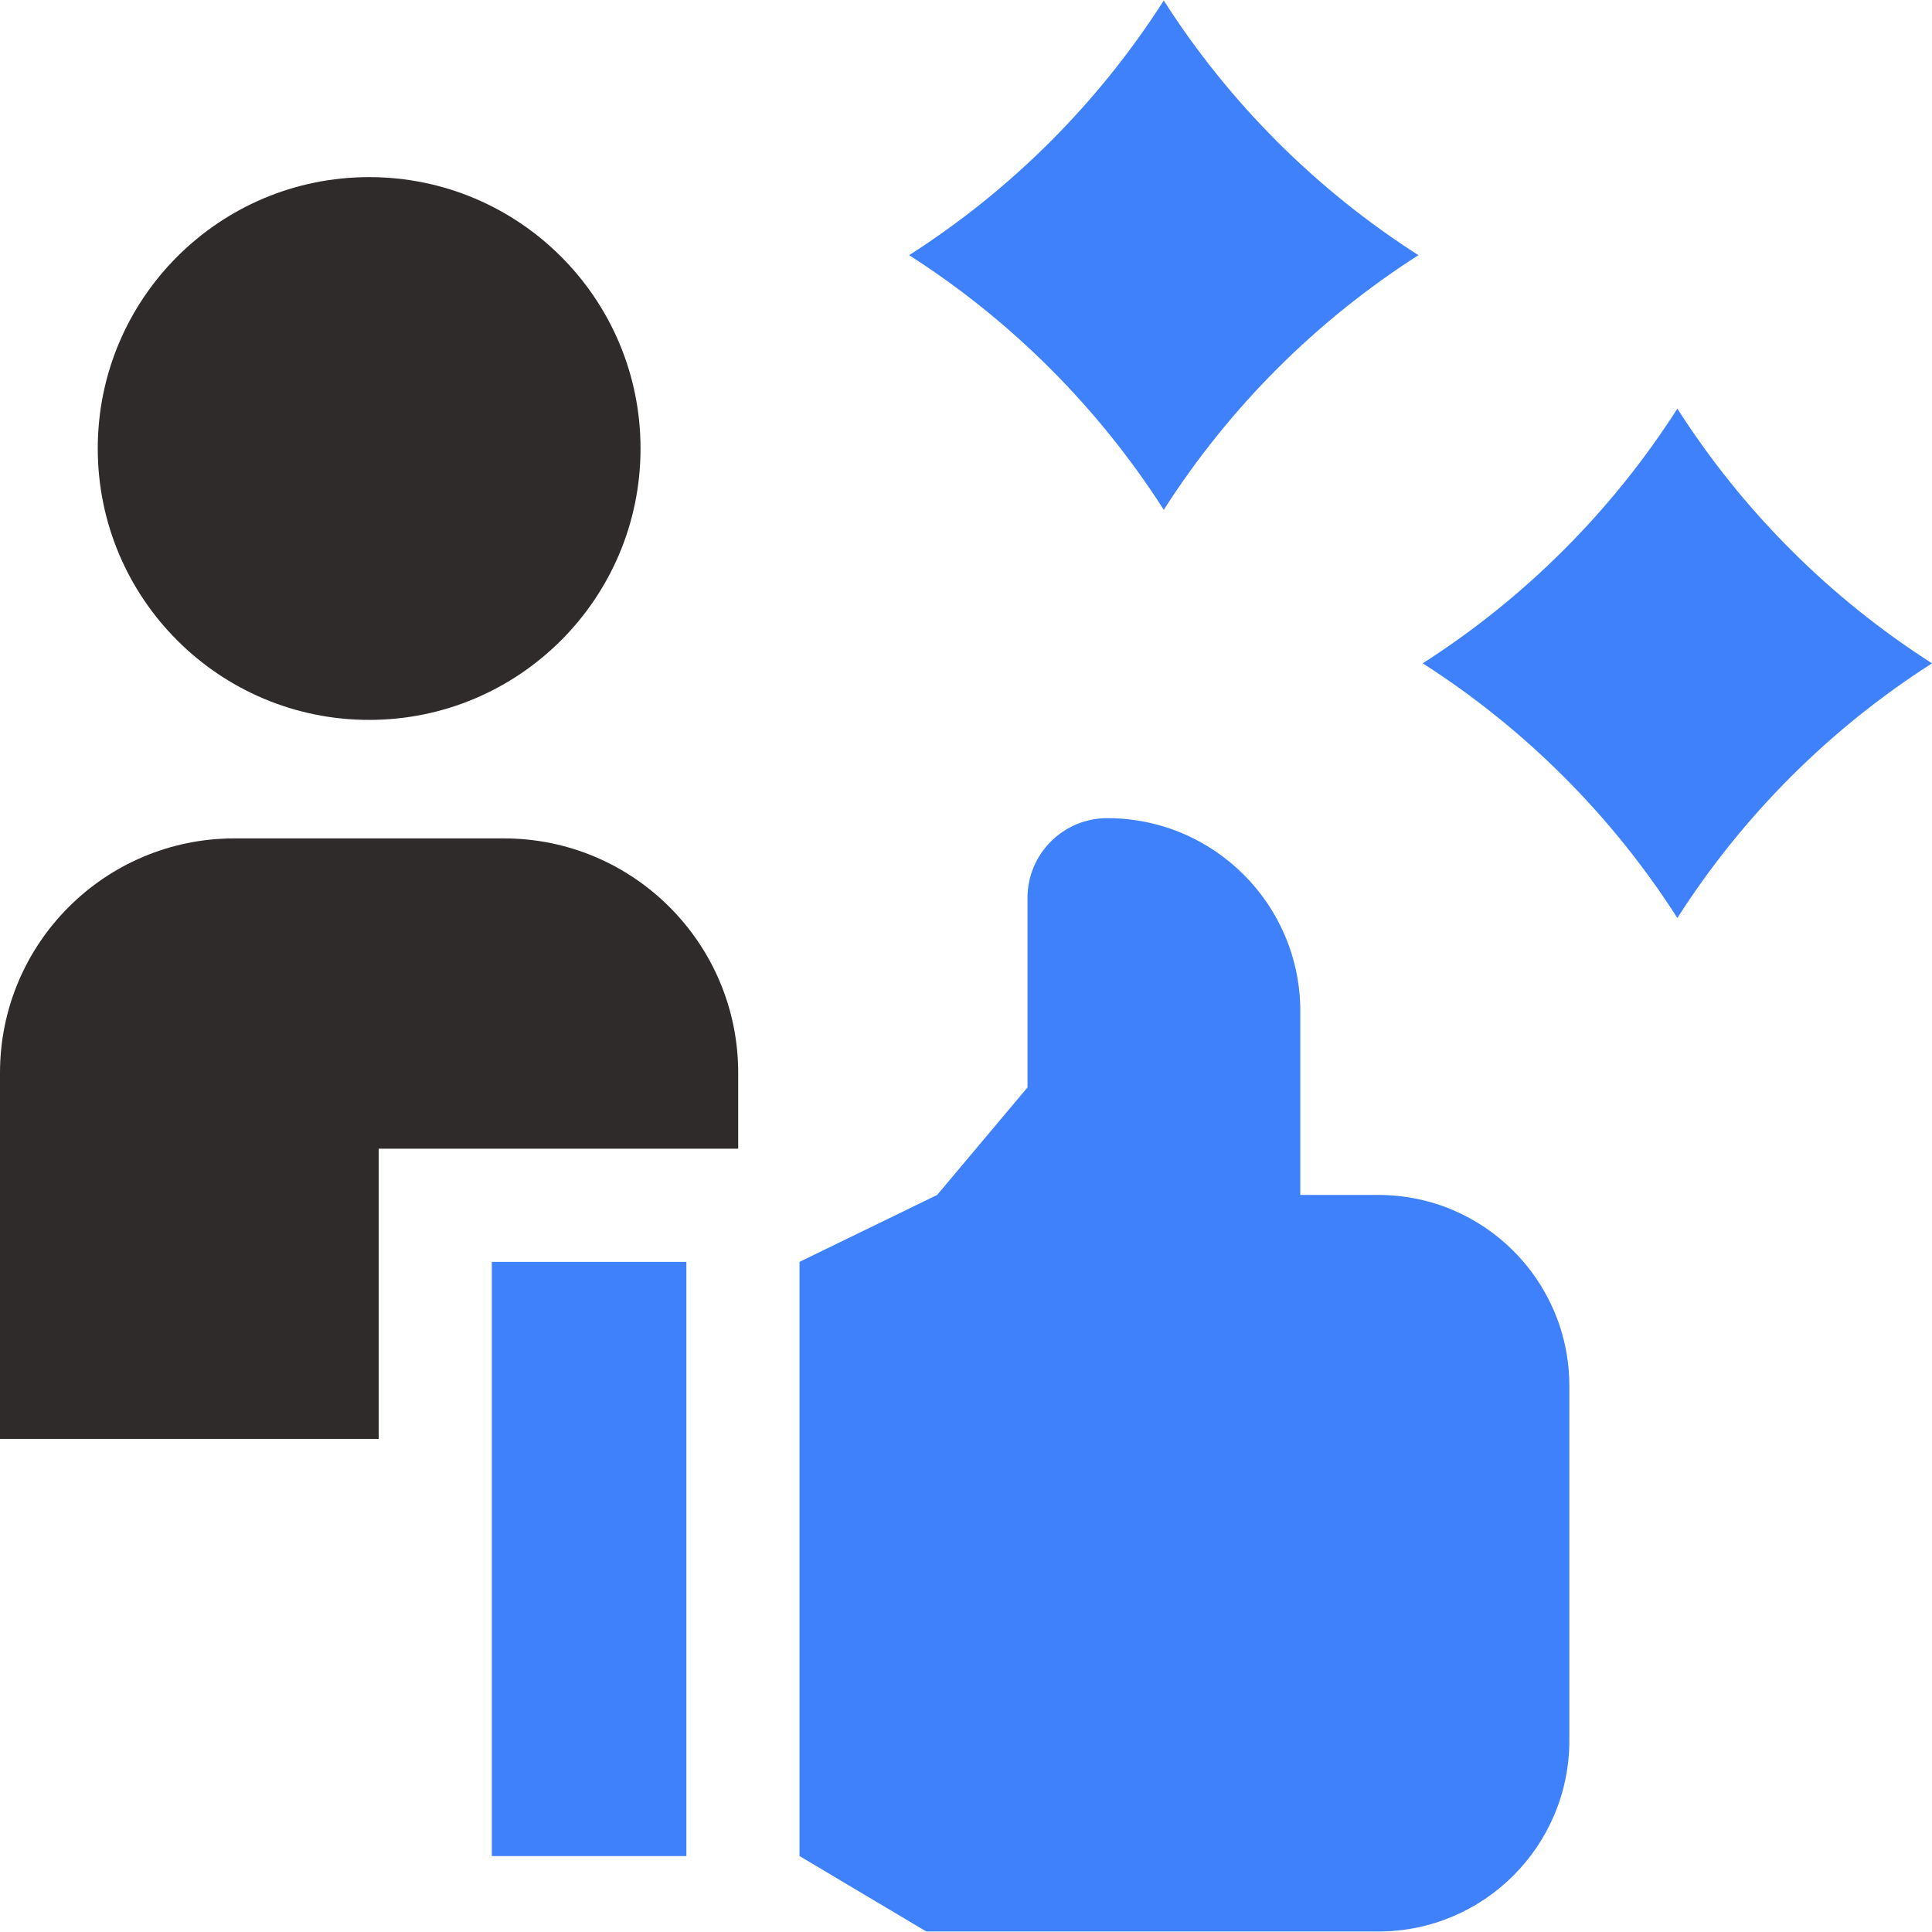 <svg width="65" height="65" viewBox="0 0 65 65" fill="none" xmlns="http://www.w3.org/2000/svg">
<g clip-path="url(#clip0_737_38789)">
<path d="M12.74 38.647H24.836V36.095C24.836 31.738 21.305 28.207 16.949 28.207H7.888C3.531 28.207 0 31.738 0 36.095V48.411H12.74V38.647Z" fill="#2F2B2B"/>
<path d="M12.42 24.22C17.462 24.22 21.55 20.132 21.55 15.09C21.55 10.047 17.462 5.959 12.42 5.959C7.377 5.959 3.289 10.047 3.289 15.09C3.289 20.132 7.377 24.22 12.42 24.22Z" fill="#2F2B2B"/>
<path d="M16.547 42.454H23.092V62.445H16.547V42.454ZM46.372 40.203H43.747V34.02C43.747 30.434 40.84 27.526 37.253 27.526C35.77 27.526 34.569 28.728 34.569 30.21V36.585L31.529 40.203L26.899 42.454V62.445L31.165 64.983H46.372C49.922 64.983 52.799 62.106 52.799 58.556V46.63C52.799 43.08 49.922 40.203 46.372 40.203ZM30.587 8.585C34.029 10.786 36.953 13.71 39.154 17.152C41.355 13.71 44.279 10.786 47.721 8.585C44.279 6.384 41.355 3.461 39.154 0.018C36.953 3.46 34.029 6.384 30.587 8.585ZM65 22.317C61.557 20.115 58.634 17.192 56.433 13.749C54.231 17.192 51.308 20.115 47.865 22.317C51.308 24.518 54.231 27.441 56.433 30.884C58.634 27.441 61.557 24.518 65 22.317Z" fill="#3F81FB"/>
</g>
<defs>
<clipPath id="clip0_737_38789">
<rect width="65" height="65" fill="white"/>
</clipPath>
</defs>
</svg>
